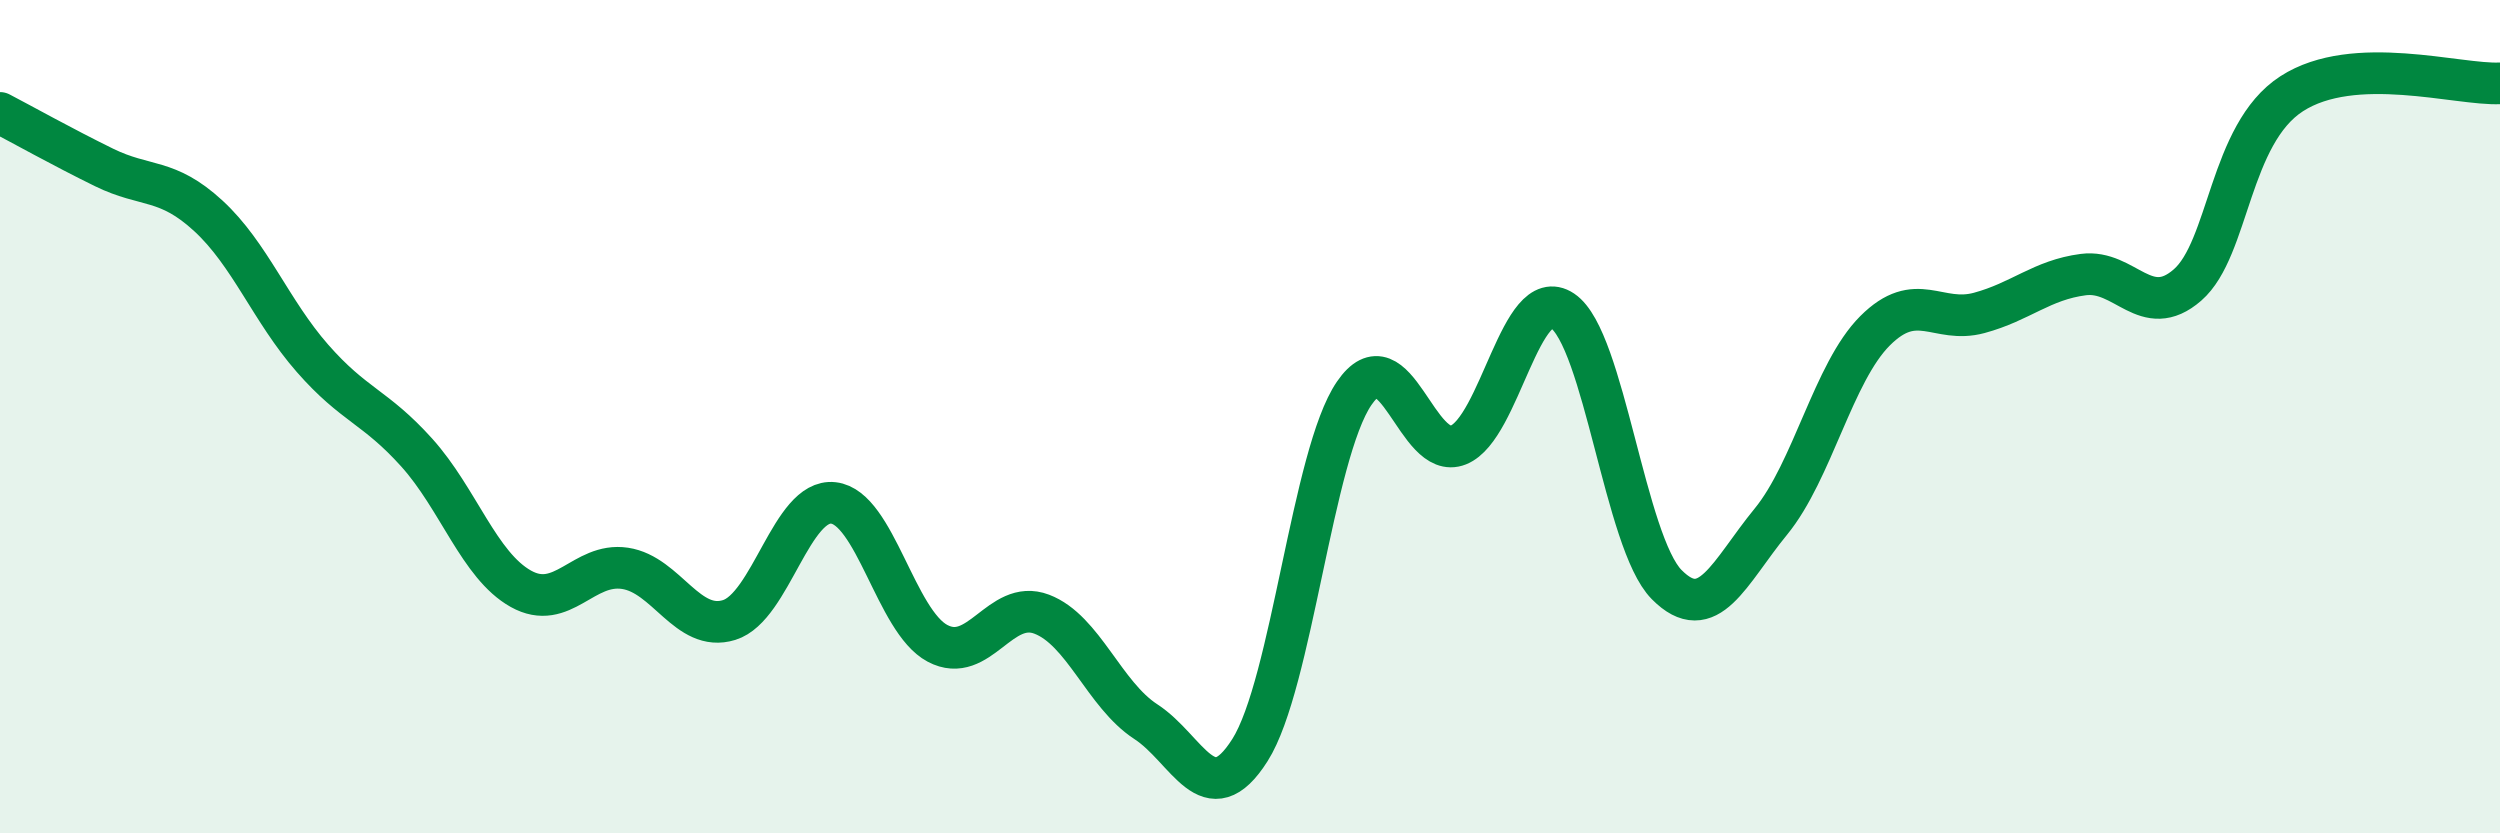 
    <svg width="60" height="20" viewBox="0 0 60 20" xmlns="http://www.w3.org/2000/svg">
      <path
        d="M 0,2.71 C 0.5,2.97 1.5,3.53 2.5,4.02 C 3.5,4.51 4,4.26 5,5.18 C 6,6.1 6.5,7.46 7.5,8.6 C 8.5,9.74 9,9.75 10,10.86 C 11,11.97 11.5,13.57 12.5,14.13 C 13.5,14.69 14,13.49 15,13.64 C 16,13.79 16.5,15.19 17.5,14.88 C 18.5,14.57 19,11.96 20,12.07 C 21,12.18 21.5,14.91 22.5,15.44 C 23.5,15.97 24,14.36 25,14.74 C 26,15.12 26.5,16.67 27.5,17.32 C 28.5,17.97 29,19.58 30,18 C 31,16.42 31.5,10.9 32.5,9.44 C 33.5,7.98 34,11.08 35,10.68 C 36,10.28 36.5,6.79 37.5,7.46 C 38.5,8.13 39,13.02 40,14.03 C 41,15.04 41.5,13.74 42.5,12.52 C 43.5,11.3 44,8.94 45,7.94 C 46,6.94 46.5,7.78 47.5,7.51 C 48.5,7.24 49,6.72 50,6.59 C 51,6.46 51.5,7.71 52.5,6.84 C 53.5,5.97 53.5,3.22 55,2.25 C 56.5,1.28 59,2.05 60,2L60 20L0 20Z"
        fill="#008740"
        opacity="0.1"
        stroke-linecap="round"
        stroke-linejoin="round"
      />
      <path
        d="M 0,2.71 C 0.5,2.97 1.5,3.53 2.5,4.02 C 3.5,4.51 4,4.26 5,5.18 C 6,6.1 6.5,7.46 7.5,8.6 C 8.5,9.74 9,9.75 10,10.86 C 11,11.97 11.5,13.57 12.5,14.13 C 13.5,14.69 14,13.49 15,13.64 C 16,13.79 16.5,15.19 17.5,14.88 C 18.5,14.57 19,11.96 20,12.07 C 21,12.18 21.5,14.91 22.5,15.44 C 23.5,15.97 24,14.36 25,14.74 C 26,15.12 26.5,16.67 27.5,17.32 C 28.5,17.97 29,19.58 30,18 C 31,16.42 31.5,10.9 32.5,9.44 C 33.5,7.98 34,11.08 35,10.68 C 36,10.28 36.5,6.79 37.5,7.46 C 38.5,8.13 39,13.02 40,14.03 C 41,15.04 41.5,13.74 42.5,12.52 C 43.5,11.3 44,8.94 45,7.94 C 46,6.94 46.5,7.78 47.5,7.51 C 48.5,7.24 49,6.72 50,6.59 C 51,6.46 51.5,7.71 52.5,6.84 C 53.5,5.97 53.5,3.22 55,2.25 C 56.5,1.28 59,2.05 60,2"
        stroke="#008740"
        stroke-width="1"
        fill="none"
        stroke-linecap="round"
        stroke-linejoin="round"
      />
    </svg>
  